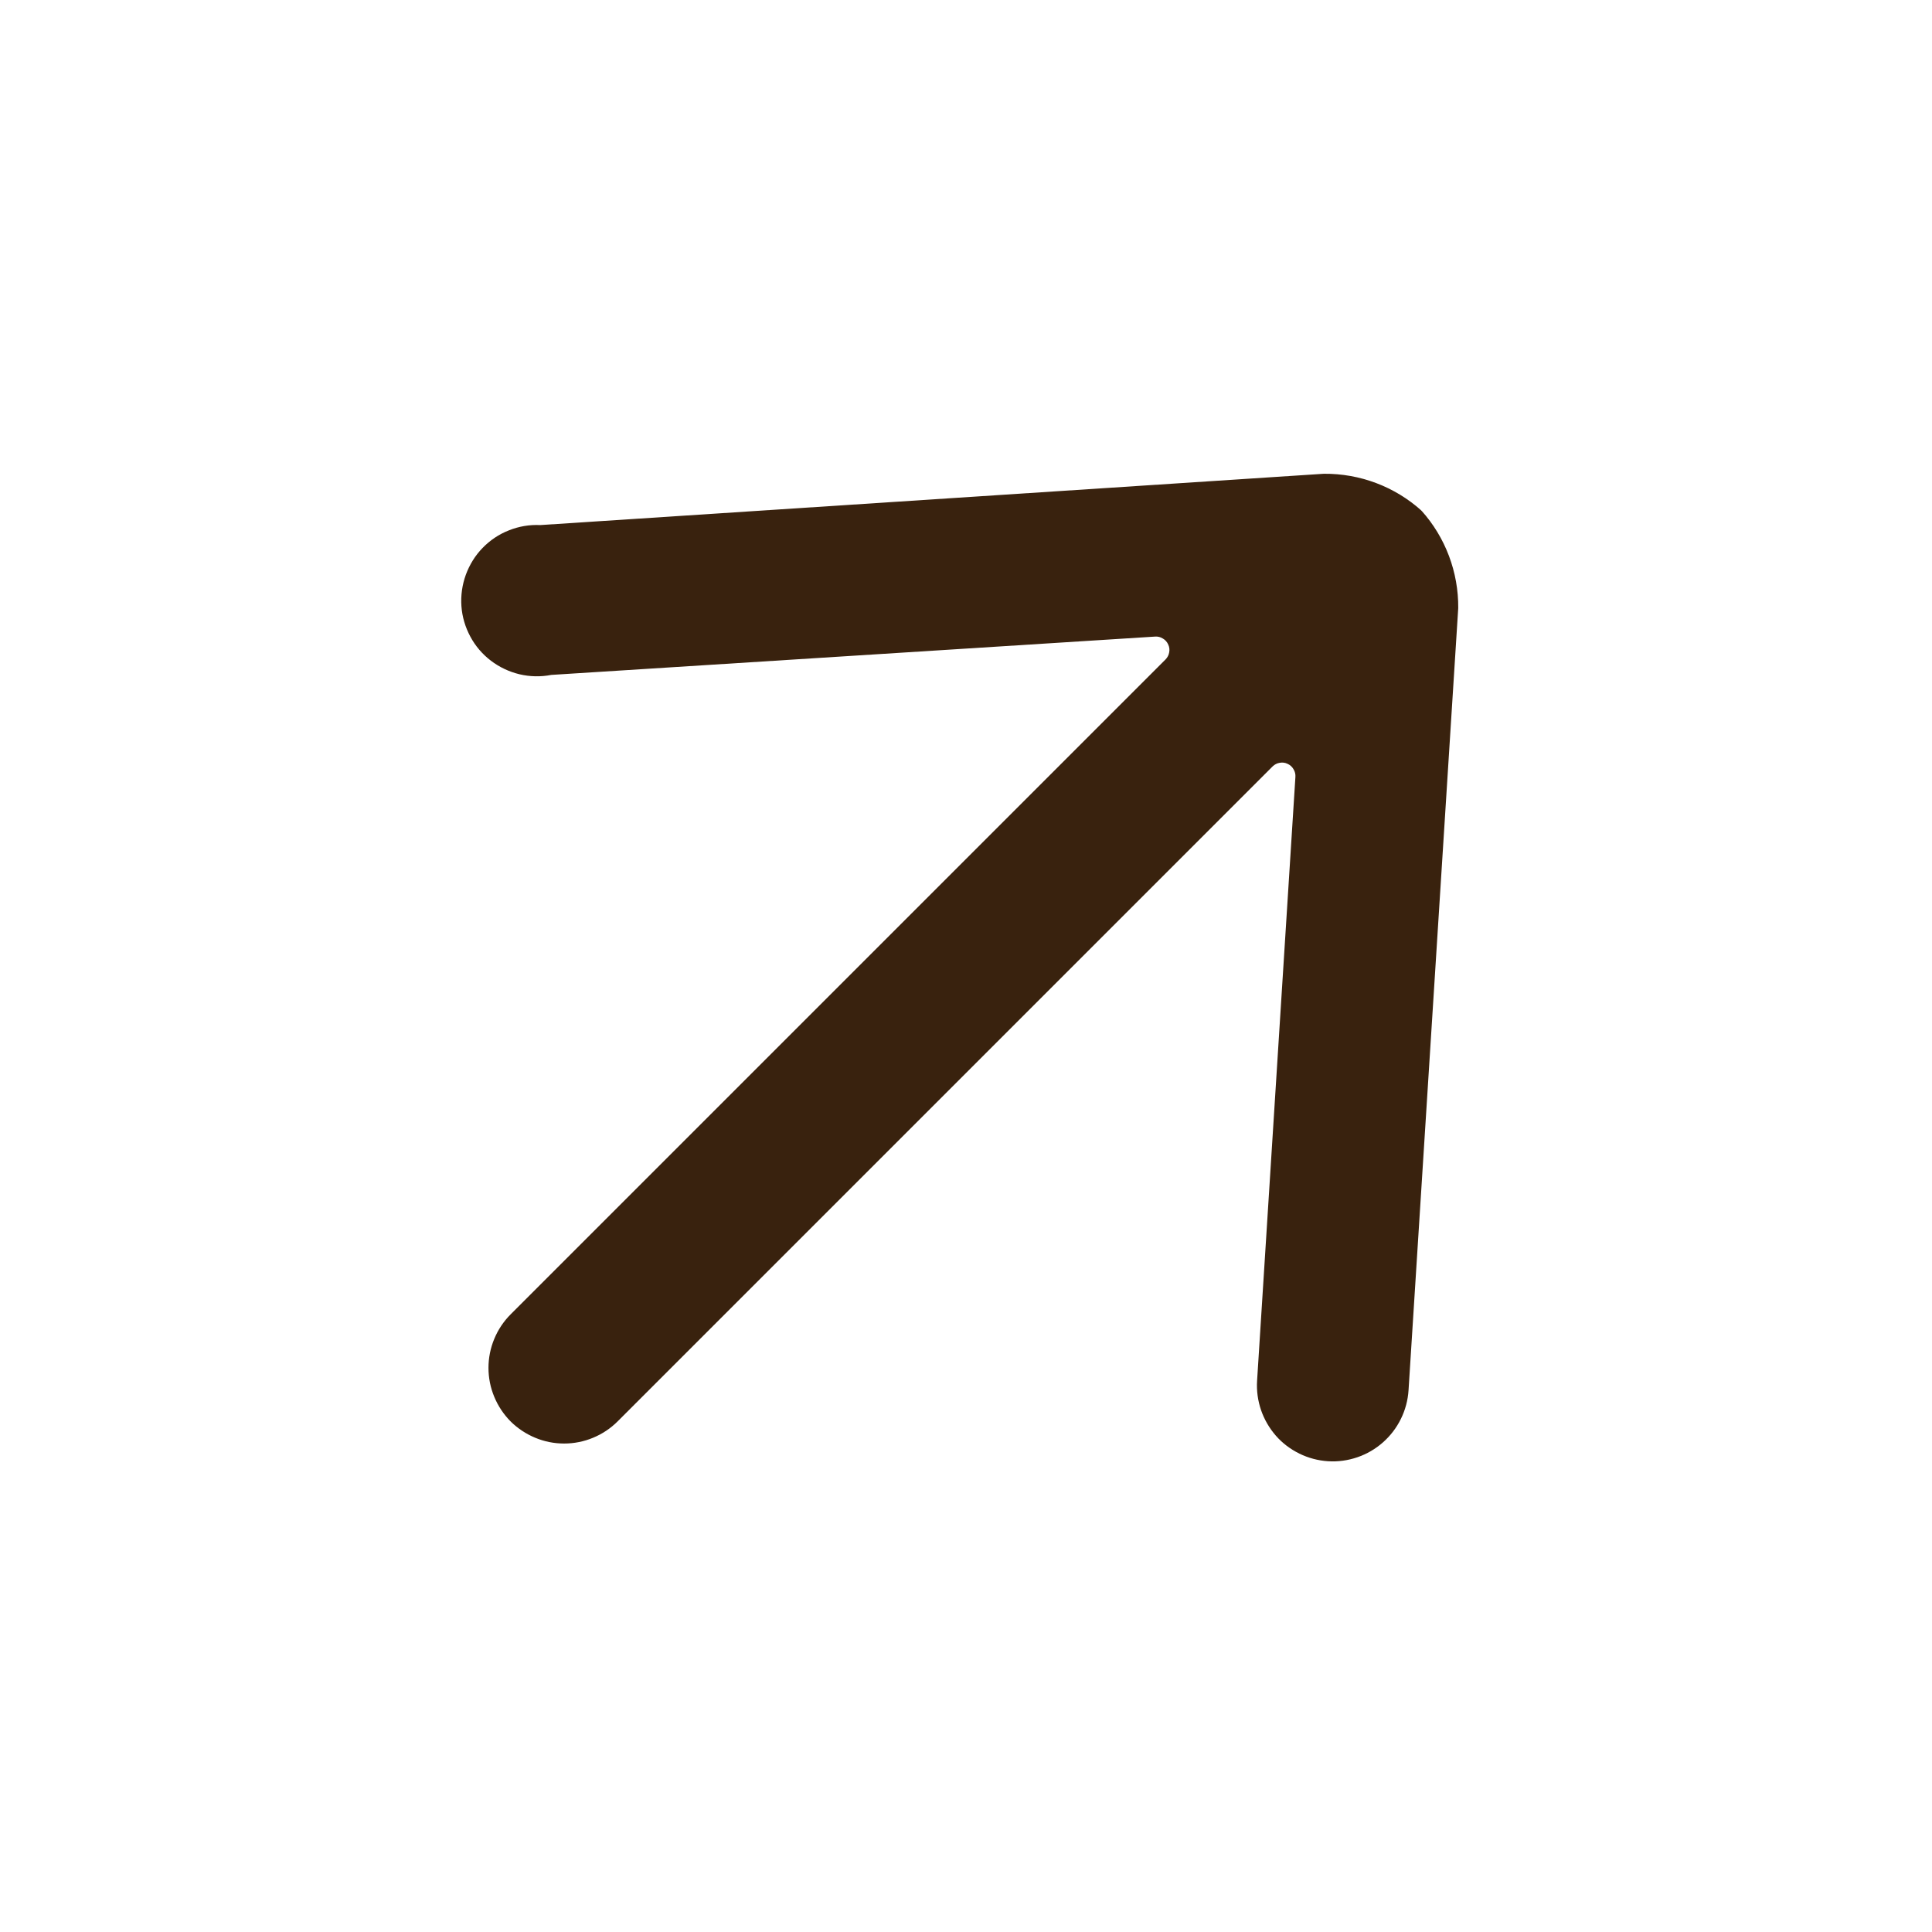 <svg width="18" height="18" viewBox="0 0 18 18" fill="none" xmlns="http://www.w3.org/2000/svg">
<g clip-path="url(#clip0_15_73)">
<path d="M13.123 12.953L13.586 5.666C13.589 5.331 13.467 5.006 13.243 4.757C12.994 4.533 12.669 4.411 12.334 4.414L5.033 4.892C4.934 4.887 4.834 4.904 4.742 4.941C4.649 4.977 4.566 5.033 4.496 5.105C4.427 5.176 4.374 5.262 4.34 5.355C4.306 5.449 4.292 5.548 4.299 5.648C4.306 5.747 4.335 5.844 4.382 5.931C4.429 6.019 4.494 6.095 4.574 6.156C4.653 6.216 4.744 6.259 4.84 6.282C4.937 6.305 5.038 6.307 5.136 6.288L10.761 5.931C10.787 5.929 10.812 5.935 10.834 5.949C10.857 5.962 10.874 5.982 10.884 6.005C10.895 6.028 10.898 6.054 10.893 6.078C10.889 6.103 10.877 6.125 10.86 6.143L4.757 12.246C4.692 12.311 4.64 12.389 4.605 12.474C4.569 12.56 4.551 12.652 4.551 12.744C4.551 12.837 4.569 12.928 4.605 13.014C4.64 13.099 4.692 13.177 4.757 13.243C4.823 13.308 4.901 13.36 4.986 13.395C5.072 13.431 5.163 13.449 5.256 13.449C5.348 13.449 5.44 13.431 5.526 13.395C5.611 13.36 5.689 13.308 5.754 13.243L11.857 7.14C11.875 7.123 11.897 7.111 11.922 7.107C11.947 7.102 11.972 7.105 11.995 7.116C12.018 7.126 12.038 7.143 12.051 7.166C12.065 7.188 12.071 7.214 12.069 7.239L11.712 12.864C11.706 12.957 11.719 13.05 11.749 13.138C11.779 13.225 11.826 13.306 11.887 13.376C11.948 13.446 12.023 13.502 12.106 13.543C12.19 13.584 12.28 13.608 12.373 13.614C12.466 13.62 12.558 13.607 12.646 13.577C12.734 13.547 12.815 13.5 12.885 13.438C12.954 13.377 13.011 13.303 13.052 13.219C13.093 13.136 13.117 13.045 13.123 12.953Z" fill="#39220E"/>
</g>
<defs>
<clipPath id="clip0_15_73">
<rect width="12" height="12" fill="white" transform="translate(9 0.515) rotate(45)"/>
</clipPath>
</defs>
</svg>
